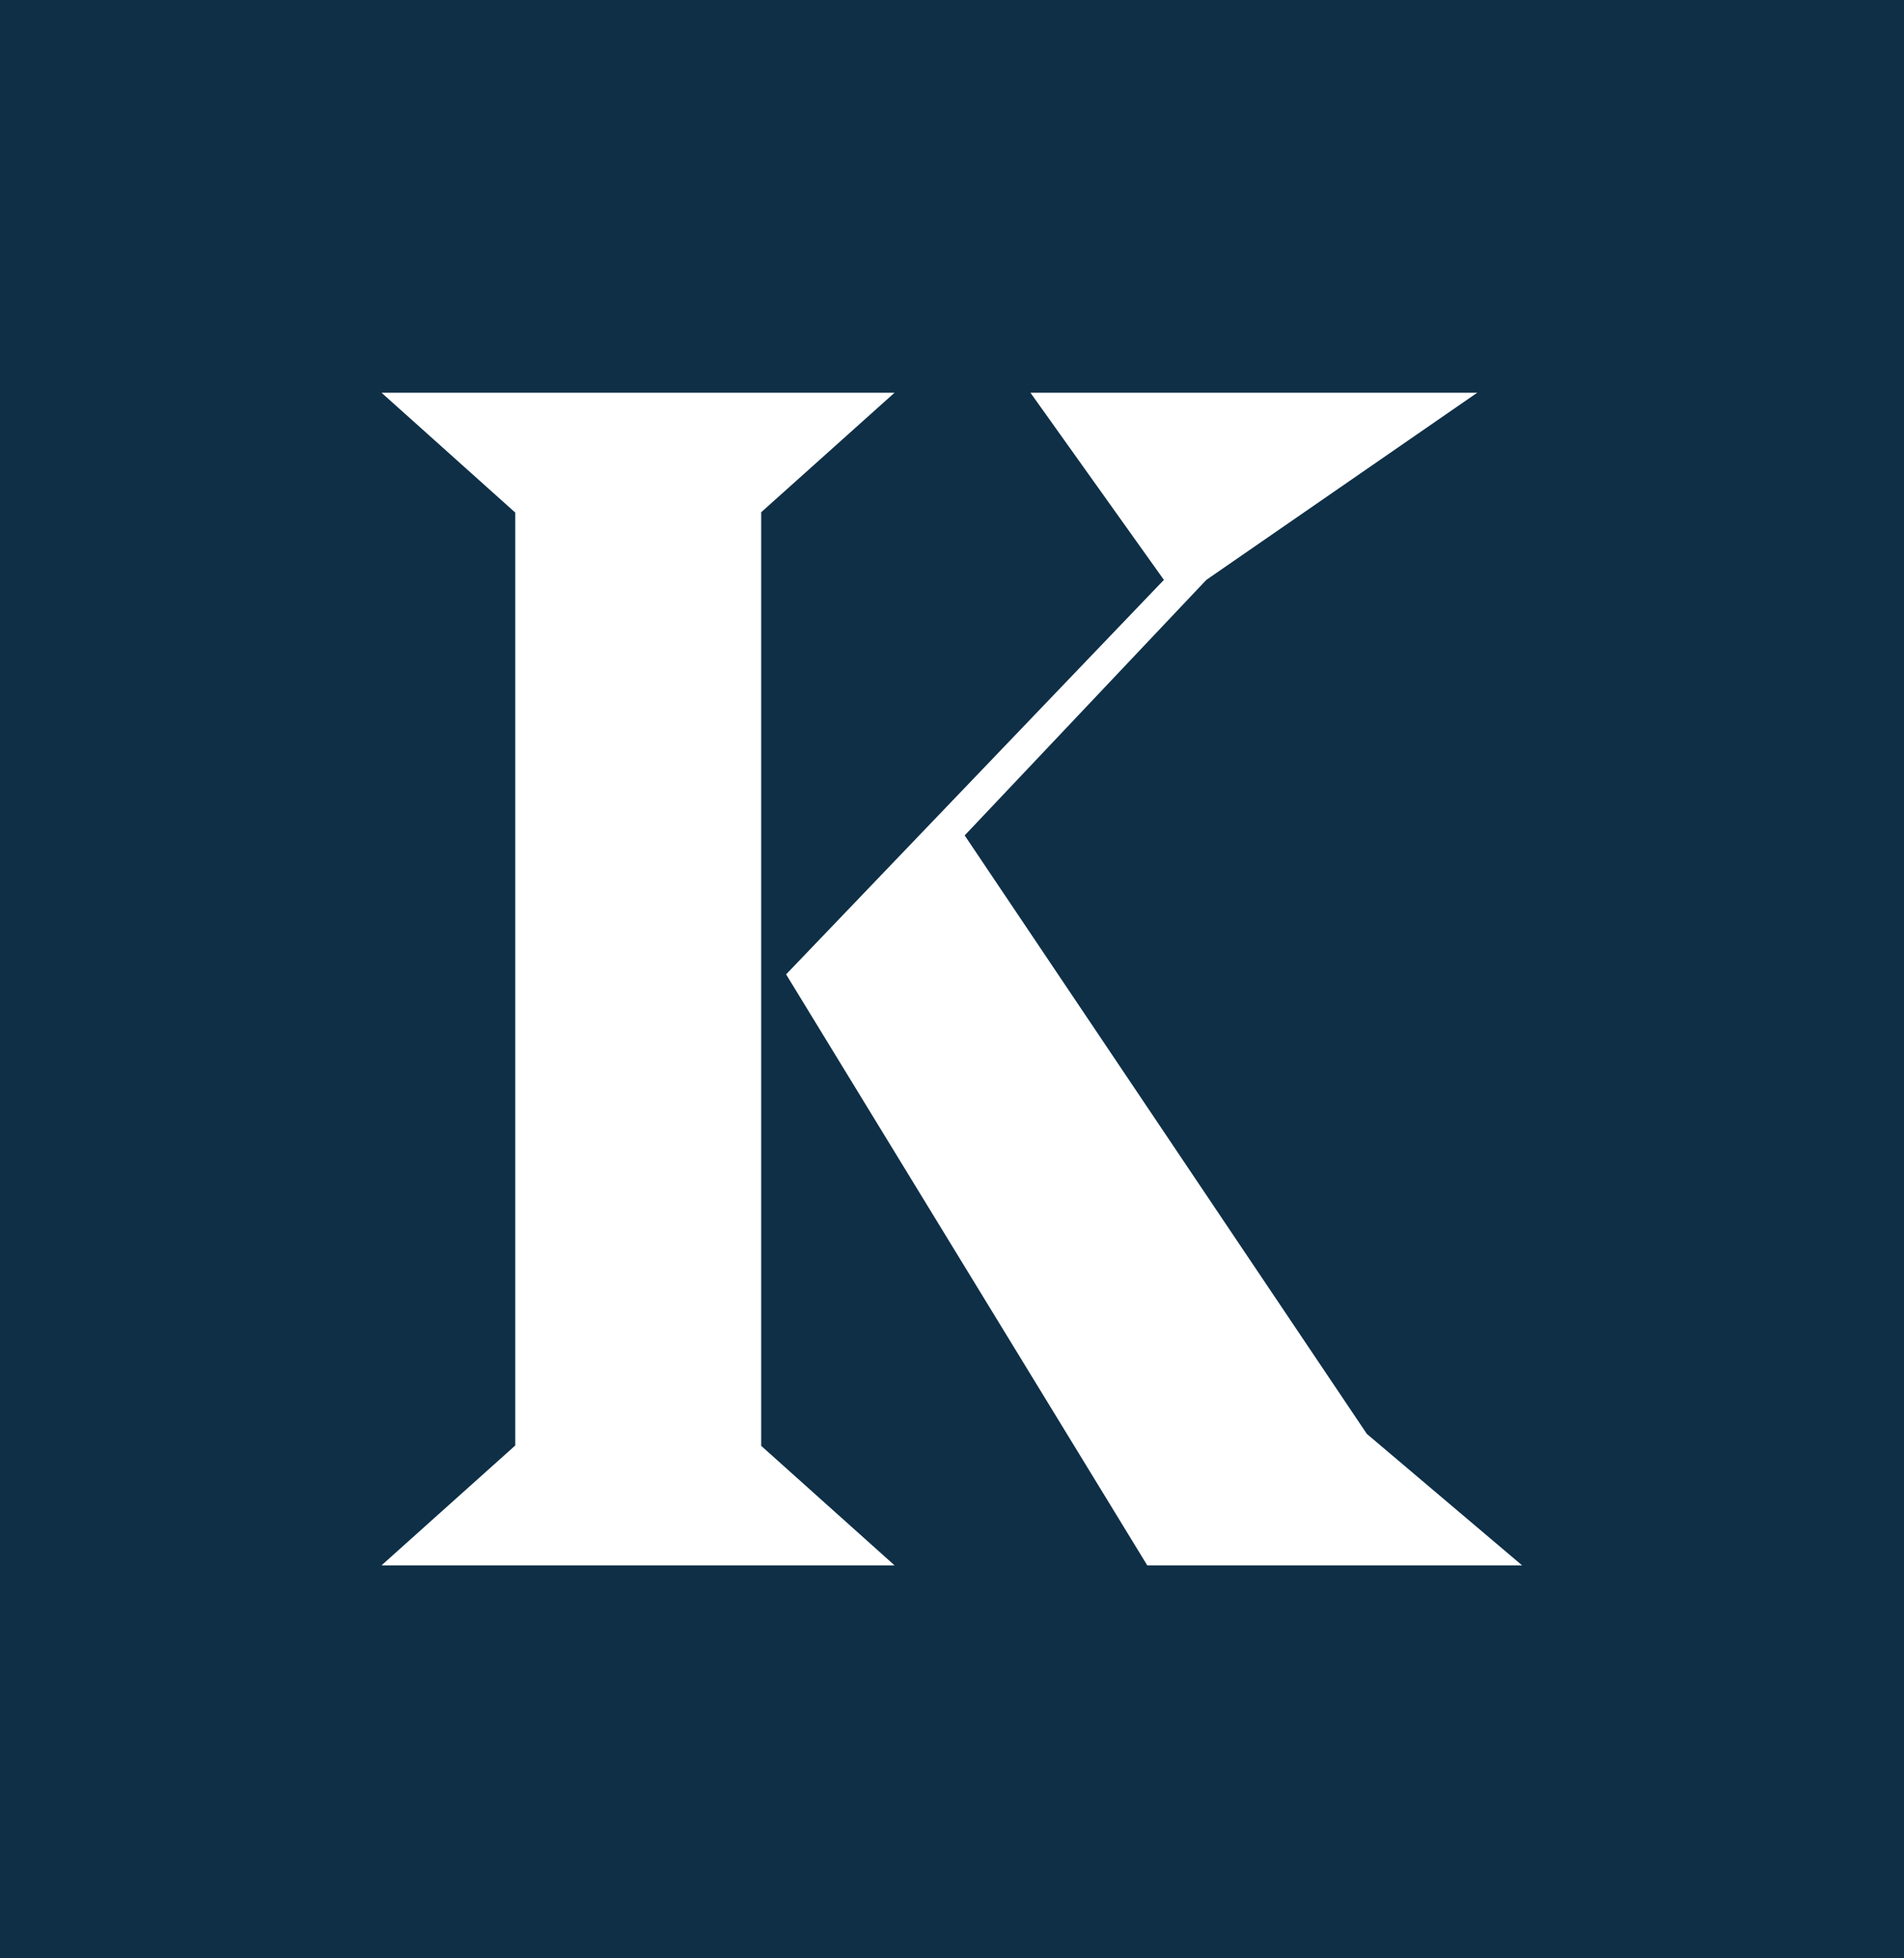 <svg xmlns="http://www.w3.org/2000/svg" data-name="Camada 2" viewBox="0 0 213.99 220"><path d="M0 0v220h213.99V0H0Zm42.92 175.87v-.04l14.99-13.43V57.59L42.92 44.16v-.04h57.62L85.55 57.55v104.89l14.99 13.43H42.92Zm86.02 0-40.59-66.4 42.46-44.32-15-21.03h50.22l-30.45 21.03-27.16 28.71 45.2 67.24 17.45 14.77h-42.13Z" data-name="Camada 1" style="fill:#0e2f46"/></svg>
